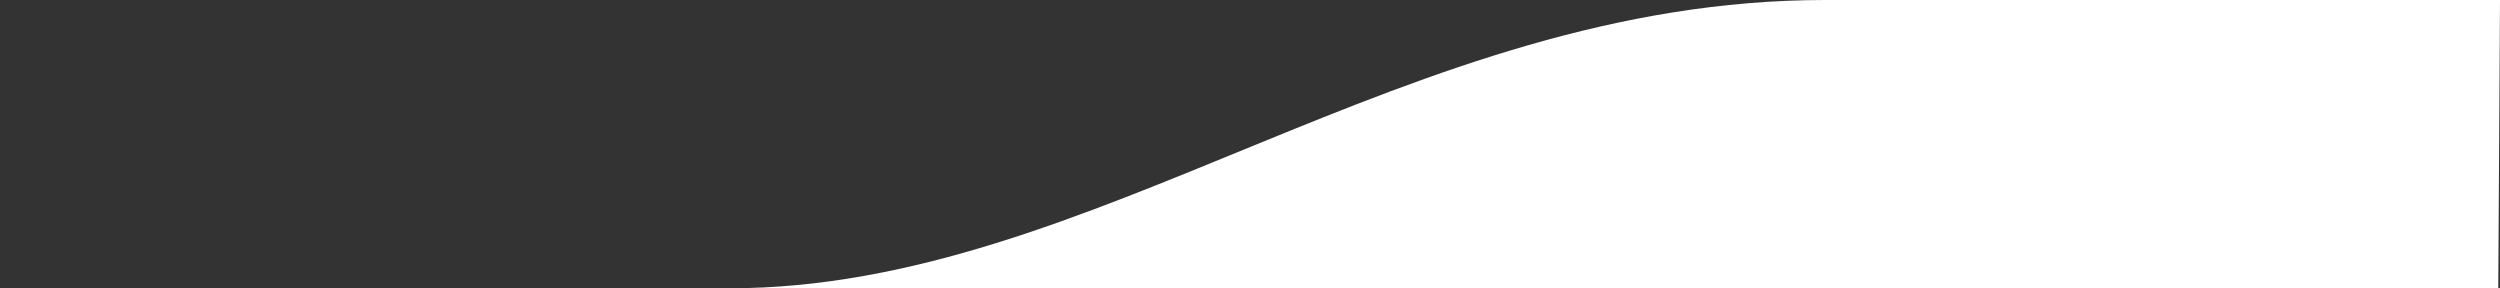 <svg xmlns="http://www.w3.org/2000/svg" width="1439.5" height="166" viewBox="0 0 1439.5 166">
  <rect x="0" y="0" width="1439.5" height="166" fill="#333333" stroke="none"/>
  <title>Middel 2</title>
  <g id="Laag_2" data-name="Laag 2">
    <g id="Laag_1-2" data-name="Laag 1">
      <g id="Menuhoover">
        <path d="M1439.5,0H1051C810,0,630,166,420,166H1438.5Z" fill="#fff"/>
      </g>
    </g>
  </g>
</svg>
